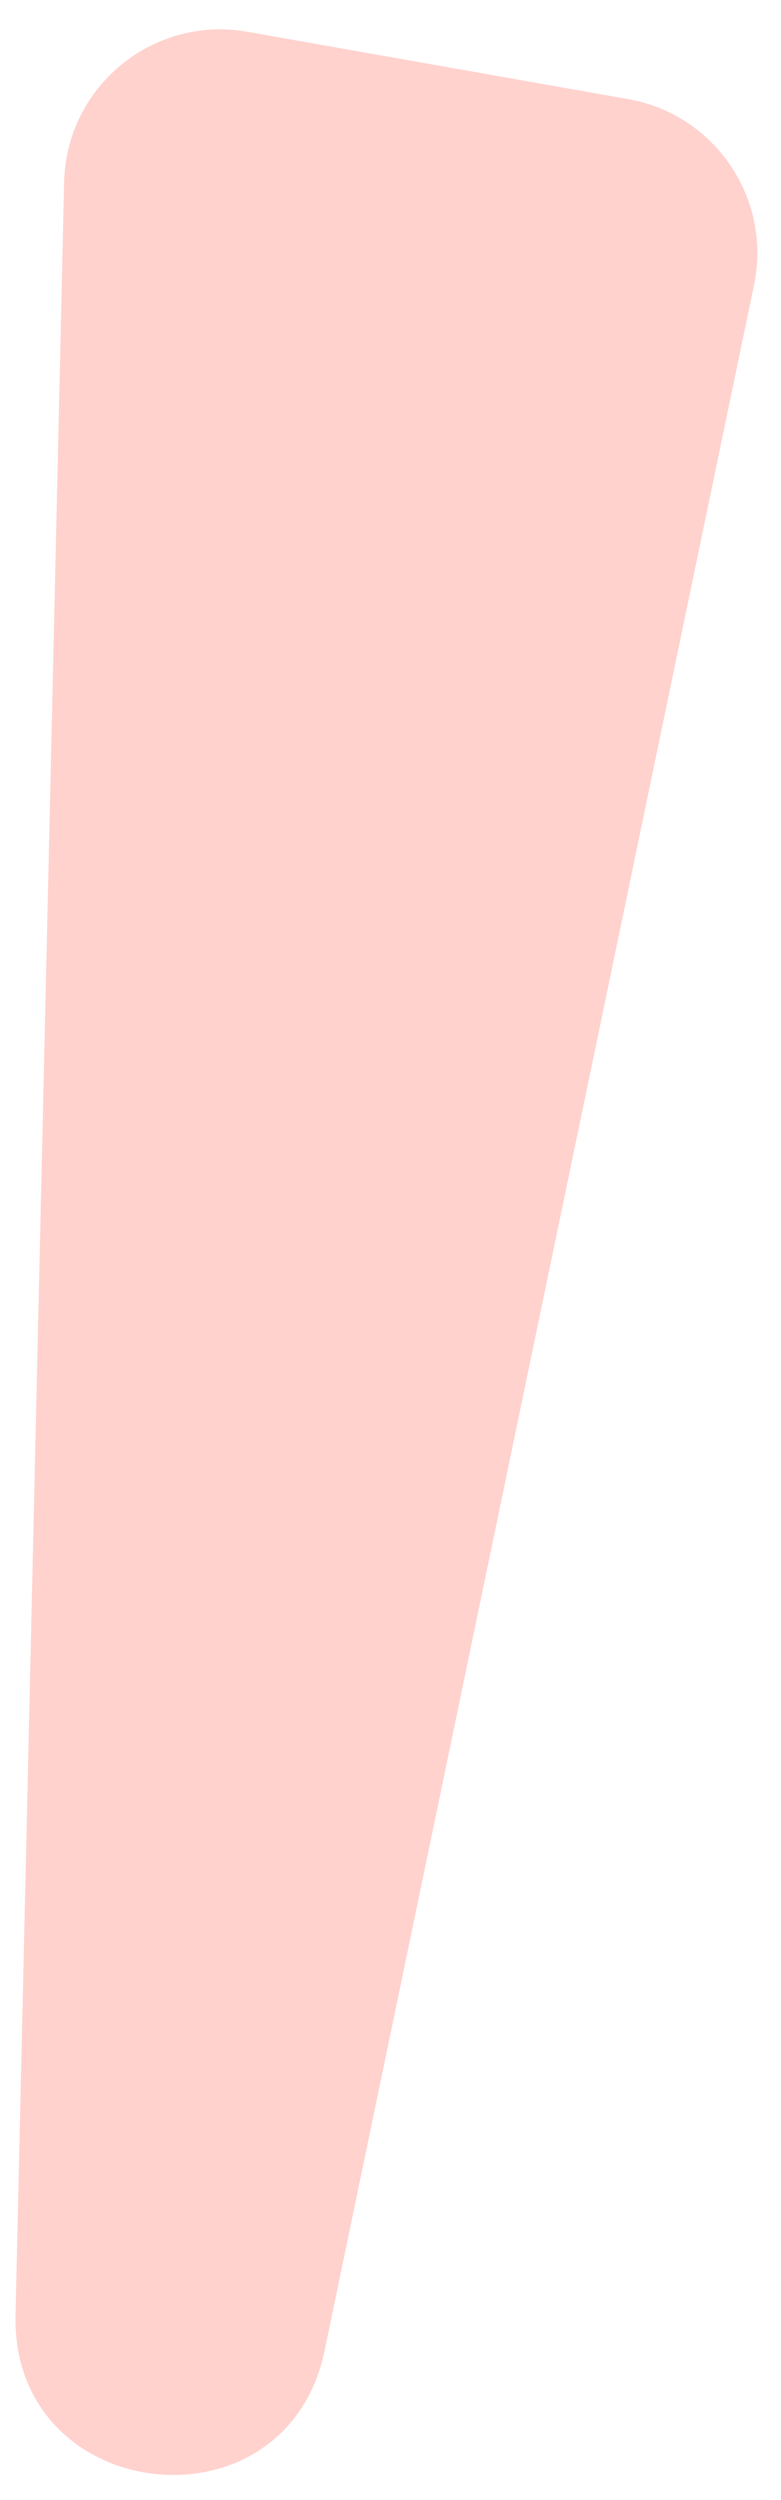 <svg width="10" height="32" viewBox="0 0 10 32" fill="none" xmlns="http://www.w3.org/2000/svg">
    <path
        d="M4.157 30.086C3.662 32.469 0.144 32.066 0.199 29.633L0.821 2.33C0.849 1.105 1.963 0.193 3.169 0.407L8.045 1.269C9.156 1.466 9.885 2.542 9.655 3.646L4.157 30.086Z"
        fill="#FFD2CE" />
</svg>